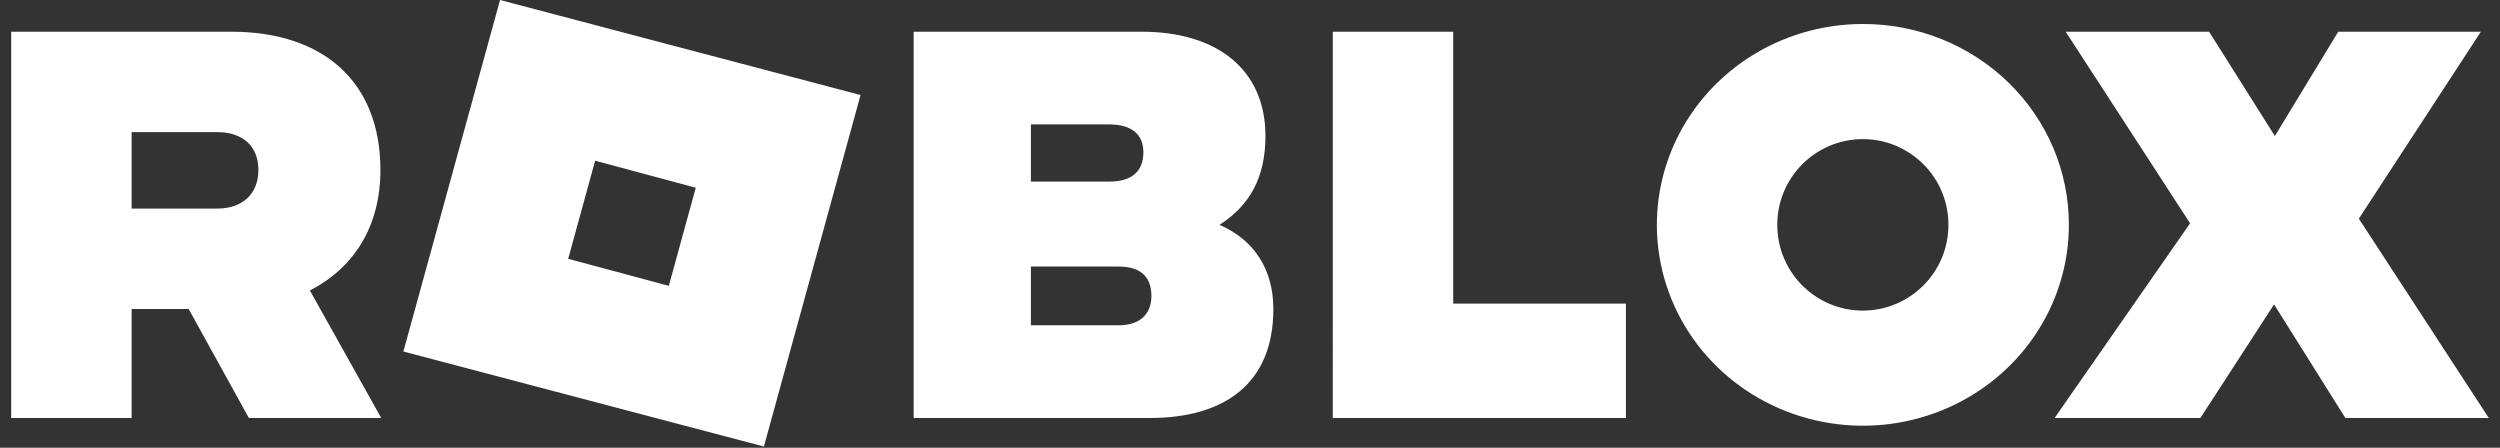 <svg width="134" height="24" viewBox="0 0 134 24" fill="none" xmlns="http://www.w3.org/2000/svg">
<rect x="0" y="0" width="134" height="24" fill="#333333" stroke="none"/>
<path d="M16.61 15.569L20.433 22.404H13.34L10.113 16.563H7.055V22.404H0.6V1.7H12.406C17.29 1.7 20.39 4.348 20.39 9.11C20.39 12.174 18.946 14.369 16.61 15.569ZM7.055 7.081V11.18H11.641C13 11.18 13.85 10.393 13.85 9.11C13.85 7.826 13 7.081 11.641 7.081H7.055ZM40.945 23.934L21.622 18.841L26.803 0L36.465 2.547L46.126 5.093L40.945 23.934ZM37.293 10.062L31.899 8.613L30.455 13.872L35.849 15.321L37.293 10.062ZM68.252 16.563C68.252 20.538 65.662 22.404 61.627 22.404H48.972V1.7H61.203C65.237 1.7 67.828 3.729 67.828 7.29C67.828 9.526 66.978 11.017 65.365 12.052C67.191 12.836 68.252 14.41 68.252 16.563ZM55.257 6.669V9.733H59.459C60.606 9.733 61.285 9.236 61.285 8.159C61.285 7.166 60.606 6.669 59.459 6.669H55.257ZM55.257 17.435H59.971C61.075 17.435 61.715 16.855 61.715 15.861C61.715 14.785 61.078 14.288 59.971 14.288H55.257V17.435ZM71.438 1.7H77.892V16.274H87.15V22.404H71.437L71.438 1.7ZM110.891 12.052C110.891 14.182 110.243 16.263 109.03 18.034C107.817 19.804 106.092 21.184 104.075 21.999C102.057 22.814 99.837 23.027 97.695 22.611C95.553 22.196 93.586 21.171 92.041 19.665C90.497 18.159 89.446 16.241 89.02 14.153C88.594 12.064 88.812 9.9 89.648 7.932C90.484 5.965 91.899 4.284 93.715 3.101C95.531 1.918 97.665 1.286 99.849 1.286C101.3 1.283 102.737 1.56 104.078 2.1C105.418 2.64 106.637 3.432 107.663 4.433C108.688 5.433 109.502 6.62 110.056 7.927C110.61 9.235 110.894 10.636 110.891 12.05V12.052ZM104.436 12.052C104.436 9.485 102.355 7.456 99.849 7.456C97.344 7.456 95.262 9.485 95.262 12.052C95.262 14.62 97.344 16.648 99.849 16.648C102.355 16.648 104.436 14.617 104.436 12.05V12.052ZM126.434 11.721L133.4 22.404H125.711L121.89 16.315L117.941 22.404H110.127L117.389 11.969L110.721 1.7H118.408L121.933 7.29L125.33 1.7H132.974L126.434 11.721Z" fill="white"/>
</svg>
